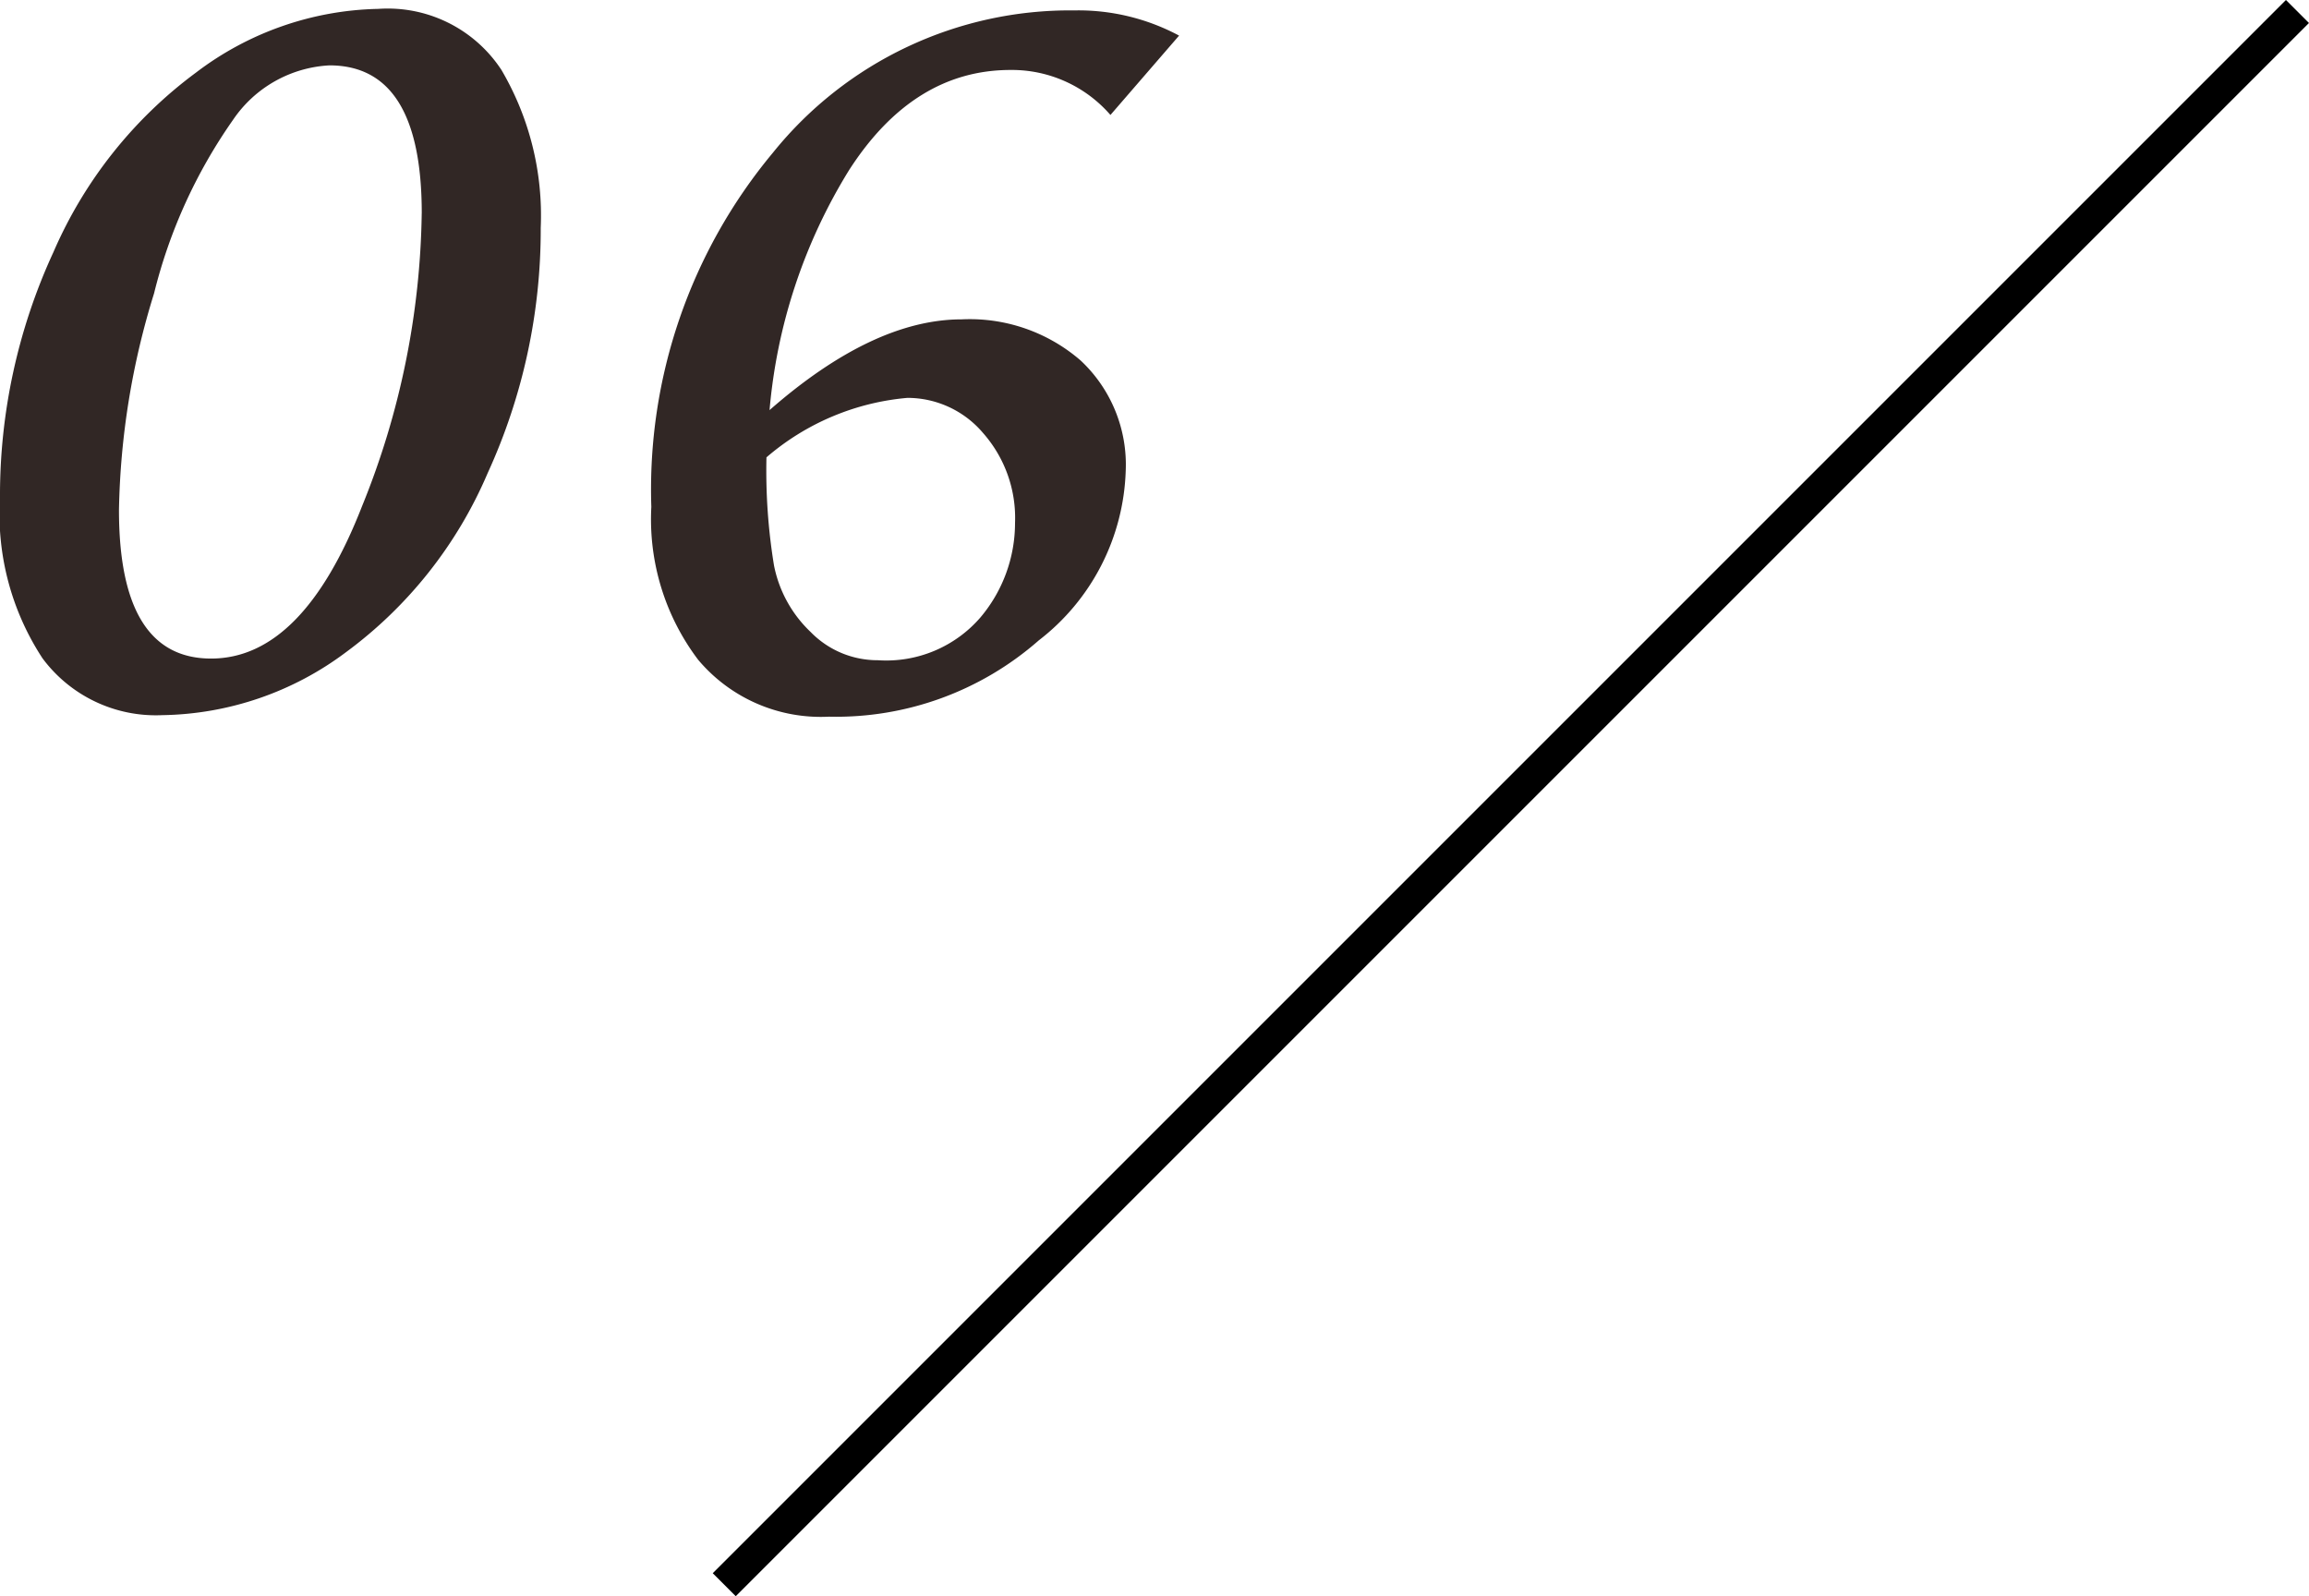 <svg xmlns="http://www.w3.org/2000/svg" width="70.958" height="49.053" viewBox="0 0 70.958 49.053">
  <g id="グループ_91" data-name="グループ 91" transform="translate(-7751.313 -2969.931)">
    <path id="パス_48" data-name="パス 48" d="M17.93-14.437A17.962,17.962,0,0,1,16.3-6.9a13.321,13.321,0,0,1-4.359,5.508A9.637,9.637,0,0,1,6.3.539a4.338,4.338,0,0,1-3.68-1.746A8.075,8.075,0,0,1,1.313-6.141a17.829,17.829,0,0,1,1.641-7.547,13.557,13.557,0,0,1,4.383-5.52,9.551,9.551,0,0,1,5.6-1.957,4.177,4.177,0,0,1,3.785,1.875A8.824,8.824,0,0,1,17.93-14.437Zm-3.656-.445q0-4.547-2.836-4.547a3.818,3.818,0,0,0-2.965,1.676,15.907,15.907,0,0,0-2.426,5.332A23.731,23.731,0,0,0,4.969-5.766Q4.969-1.2,7.8-1.2q2.813,0,4.641-4.687A24.739,24.739,0,0,0,14.273-14.883Zm23.273-5.461-2.109,2.438a4.01,4.01,0,0,0-3.07-1.383q-2.977,0-4.957,3.07a16.763,16.763,0,0,0-2.449,7.383q3.188-2.789,5.906-2.789a5.2,5.2,0,0,1,3.656,1.266,4.382,4.382,0,0,1,1.383,3.4,6.849,6.849,0,0,1-2.672,5.2A9.438,9.438,0,0,1,26.789.586,4.924,4.924,0,0,1,22.77-1.16a7.155,7.155,0,0,1-1.441-4.7,16.164,16.164,0,0,1,3.738-10.887,11.719,11.719,0,0,1,9.27-4.371A6.552,6.552,0,0,1,37.547-20.344ZM24.867-7.383A18.027,18.027,0,0,0,25.1-4.055a3.847,3.847,0,0,0,1.125,2.039,2.868,2.868,0,0,0,2.063.867,3.823,3.823,0,0,0,3.152-1.312,4.5,4.5,0,0,0,1.066-2.906,3.943,3.943,0,0,0-.984-2.766A3.046,3.046,0,0,0,29.2-9.211,7.654,7.654,0,0,0,24.867-7.383Z" transform="translate(7750 2991.369)" fill="#312725"/>
    <path id="パス_49" data-name="パス 49" d="M48.346,0,0,48.346" transform="translate(7773.57 2970.284)" fill="none" stroke="#000" stroke-width="1"/>
  </g>
</svg>
